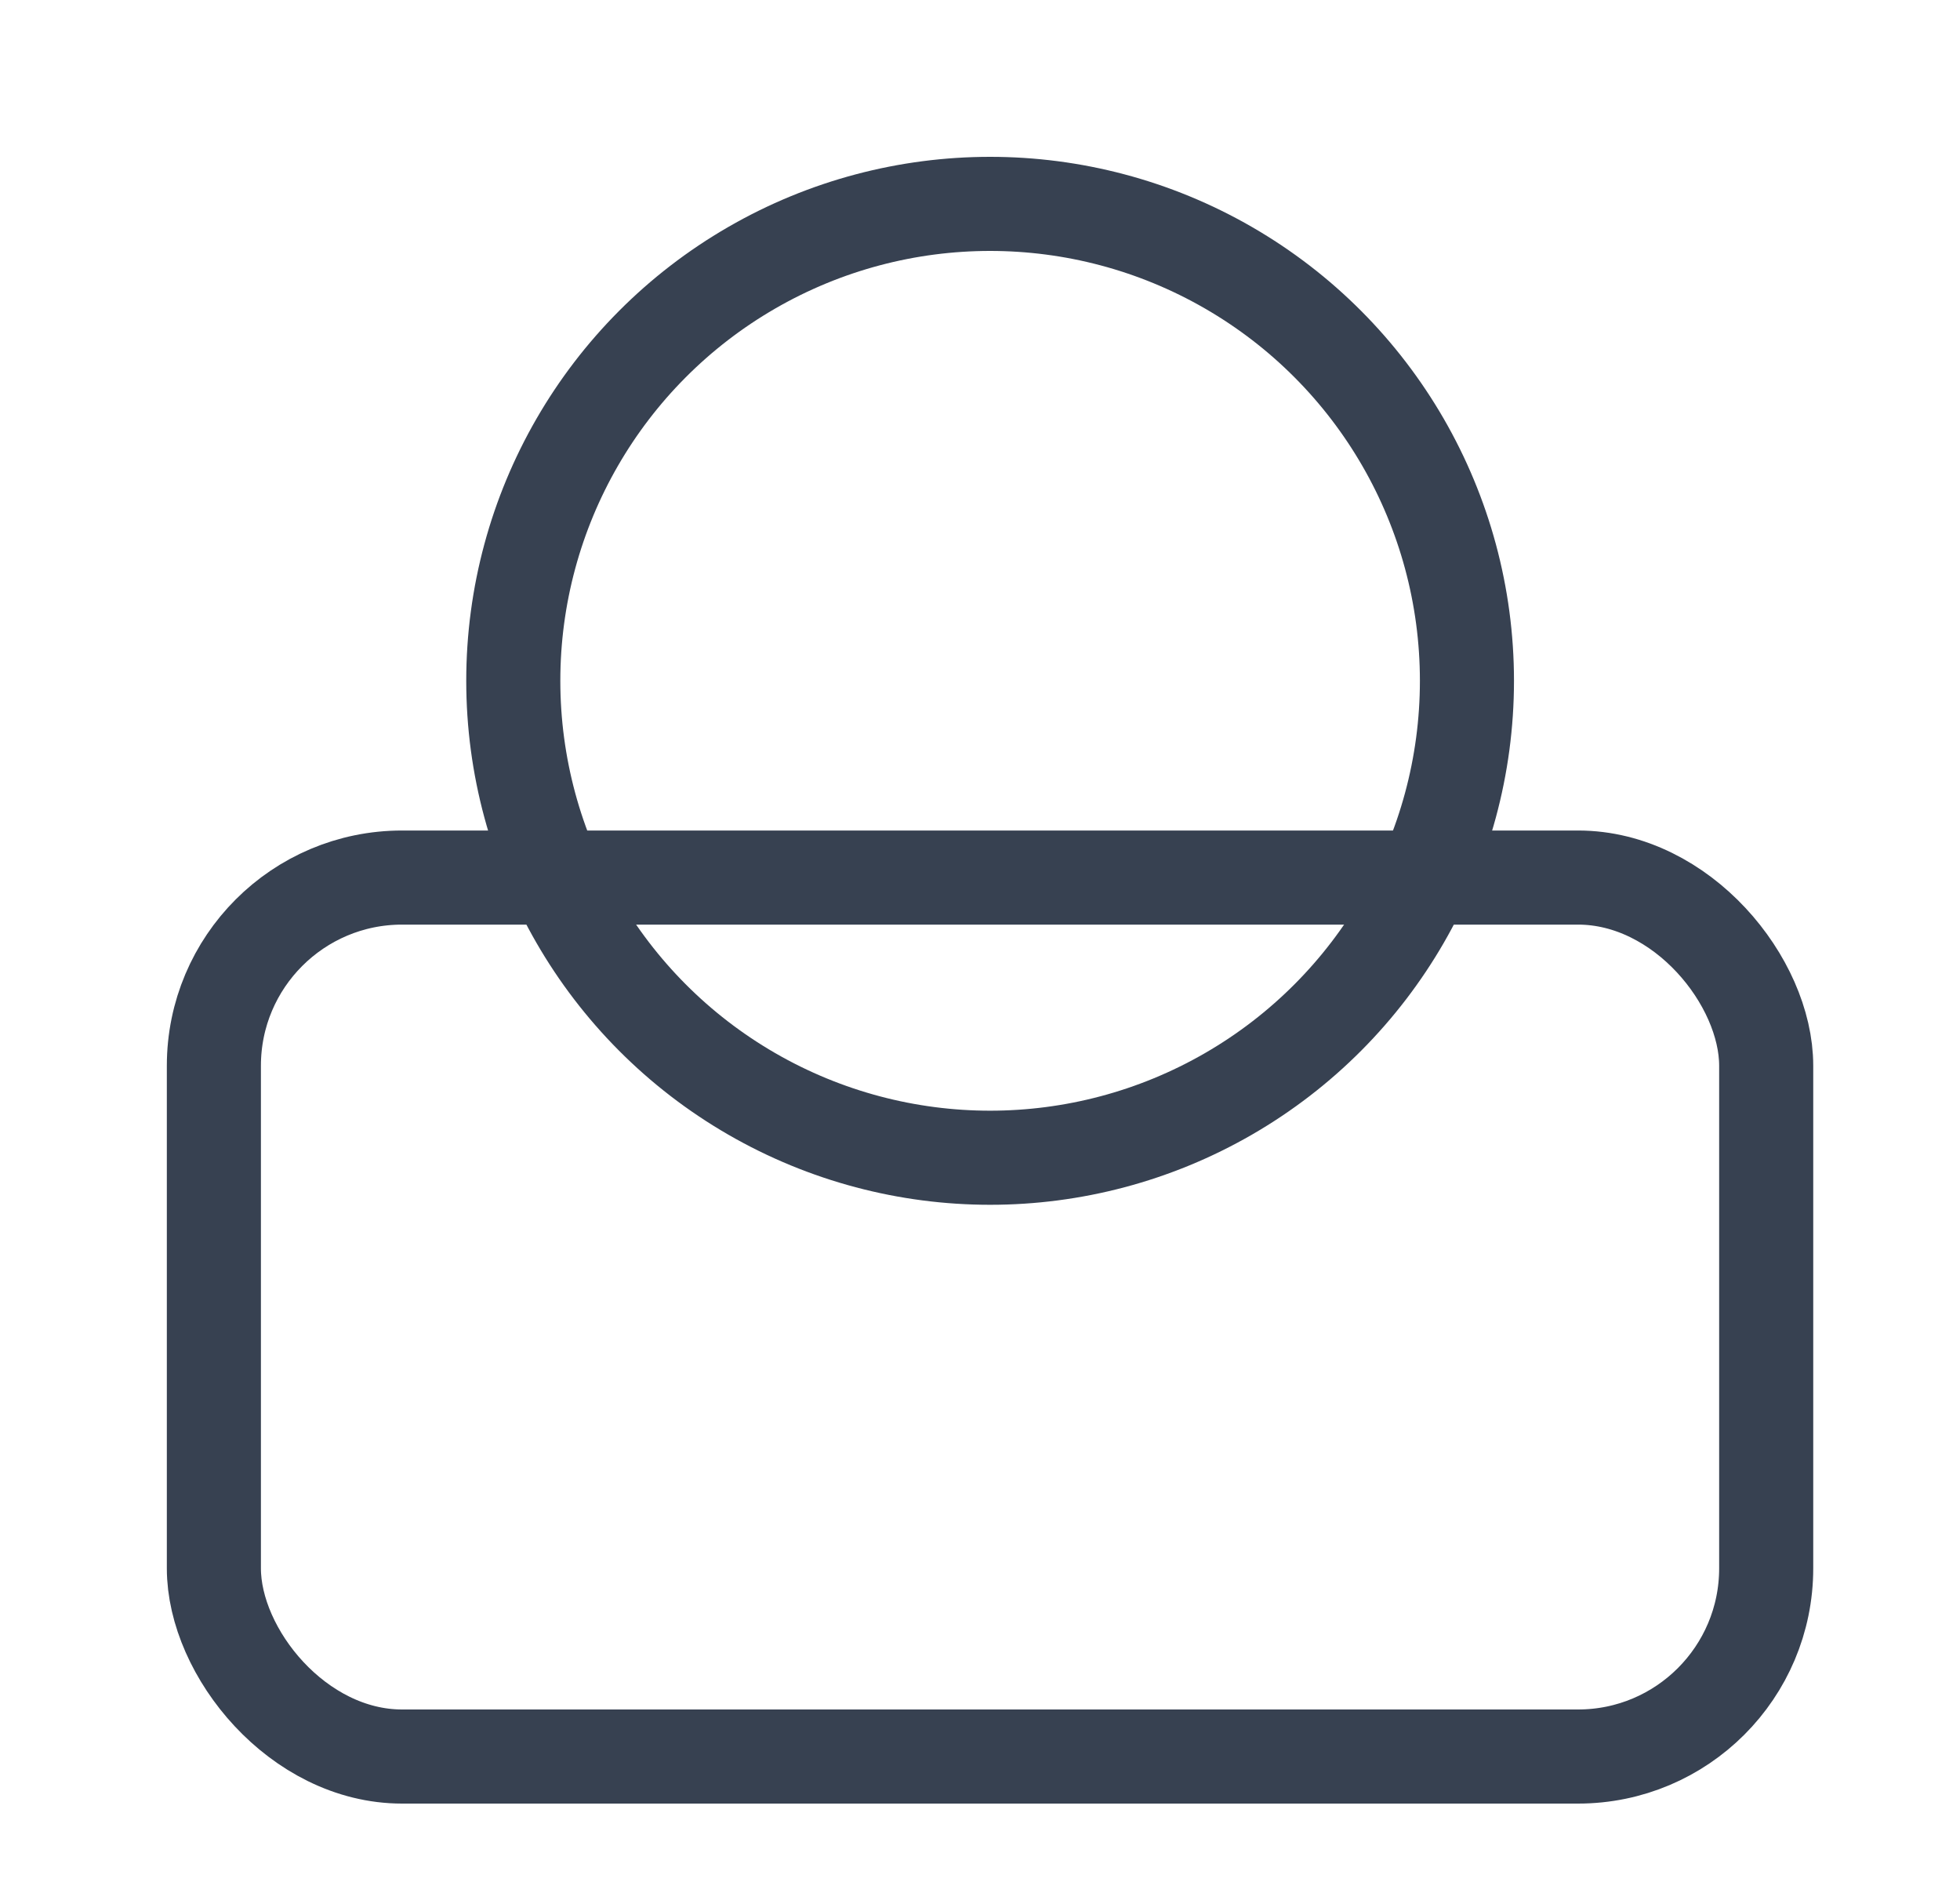 <svg width="25" height="24" viewBox="0 0 25 24" fill="none" xmlns="http://www.w3.org/2000/svg">
<rect x="2.728" y="11.191" width="19.8" height="11.209" rx="2.4" stroke="#374151" stroke-width="1.2"/>
<circle cx="12.629" cy="8.682" r="6.082" stroke="#374151" stroke-width="1.2"/>
</svg>
